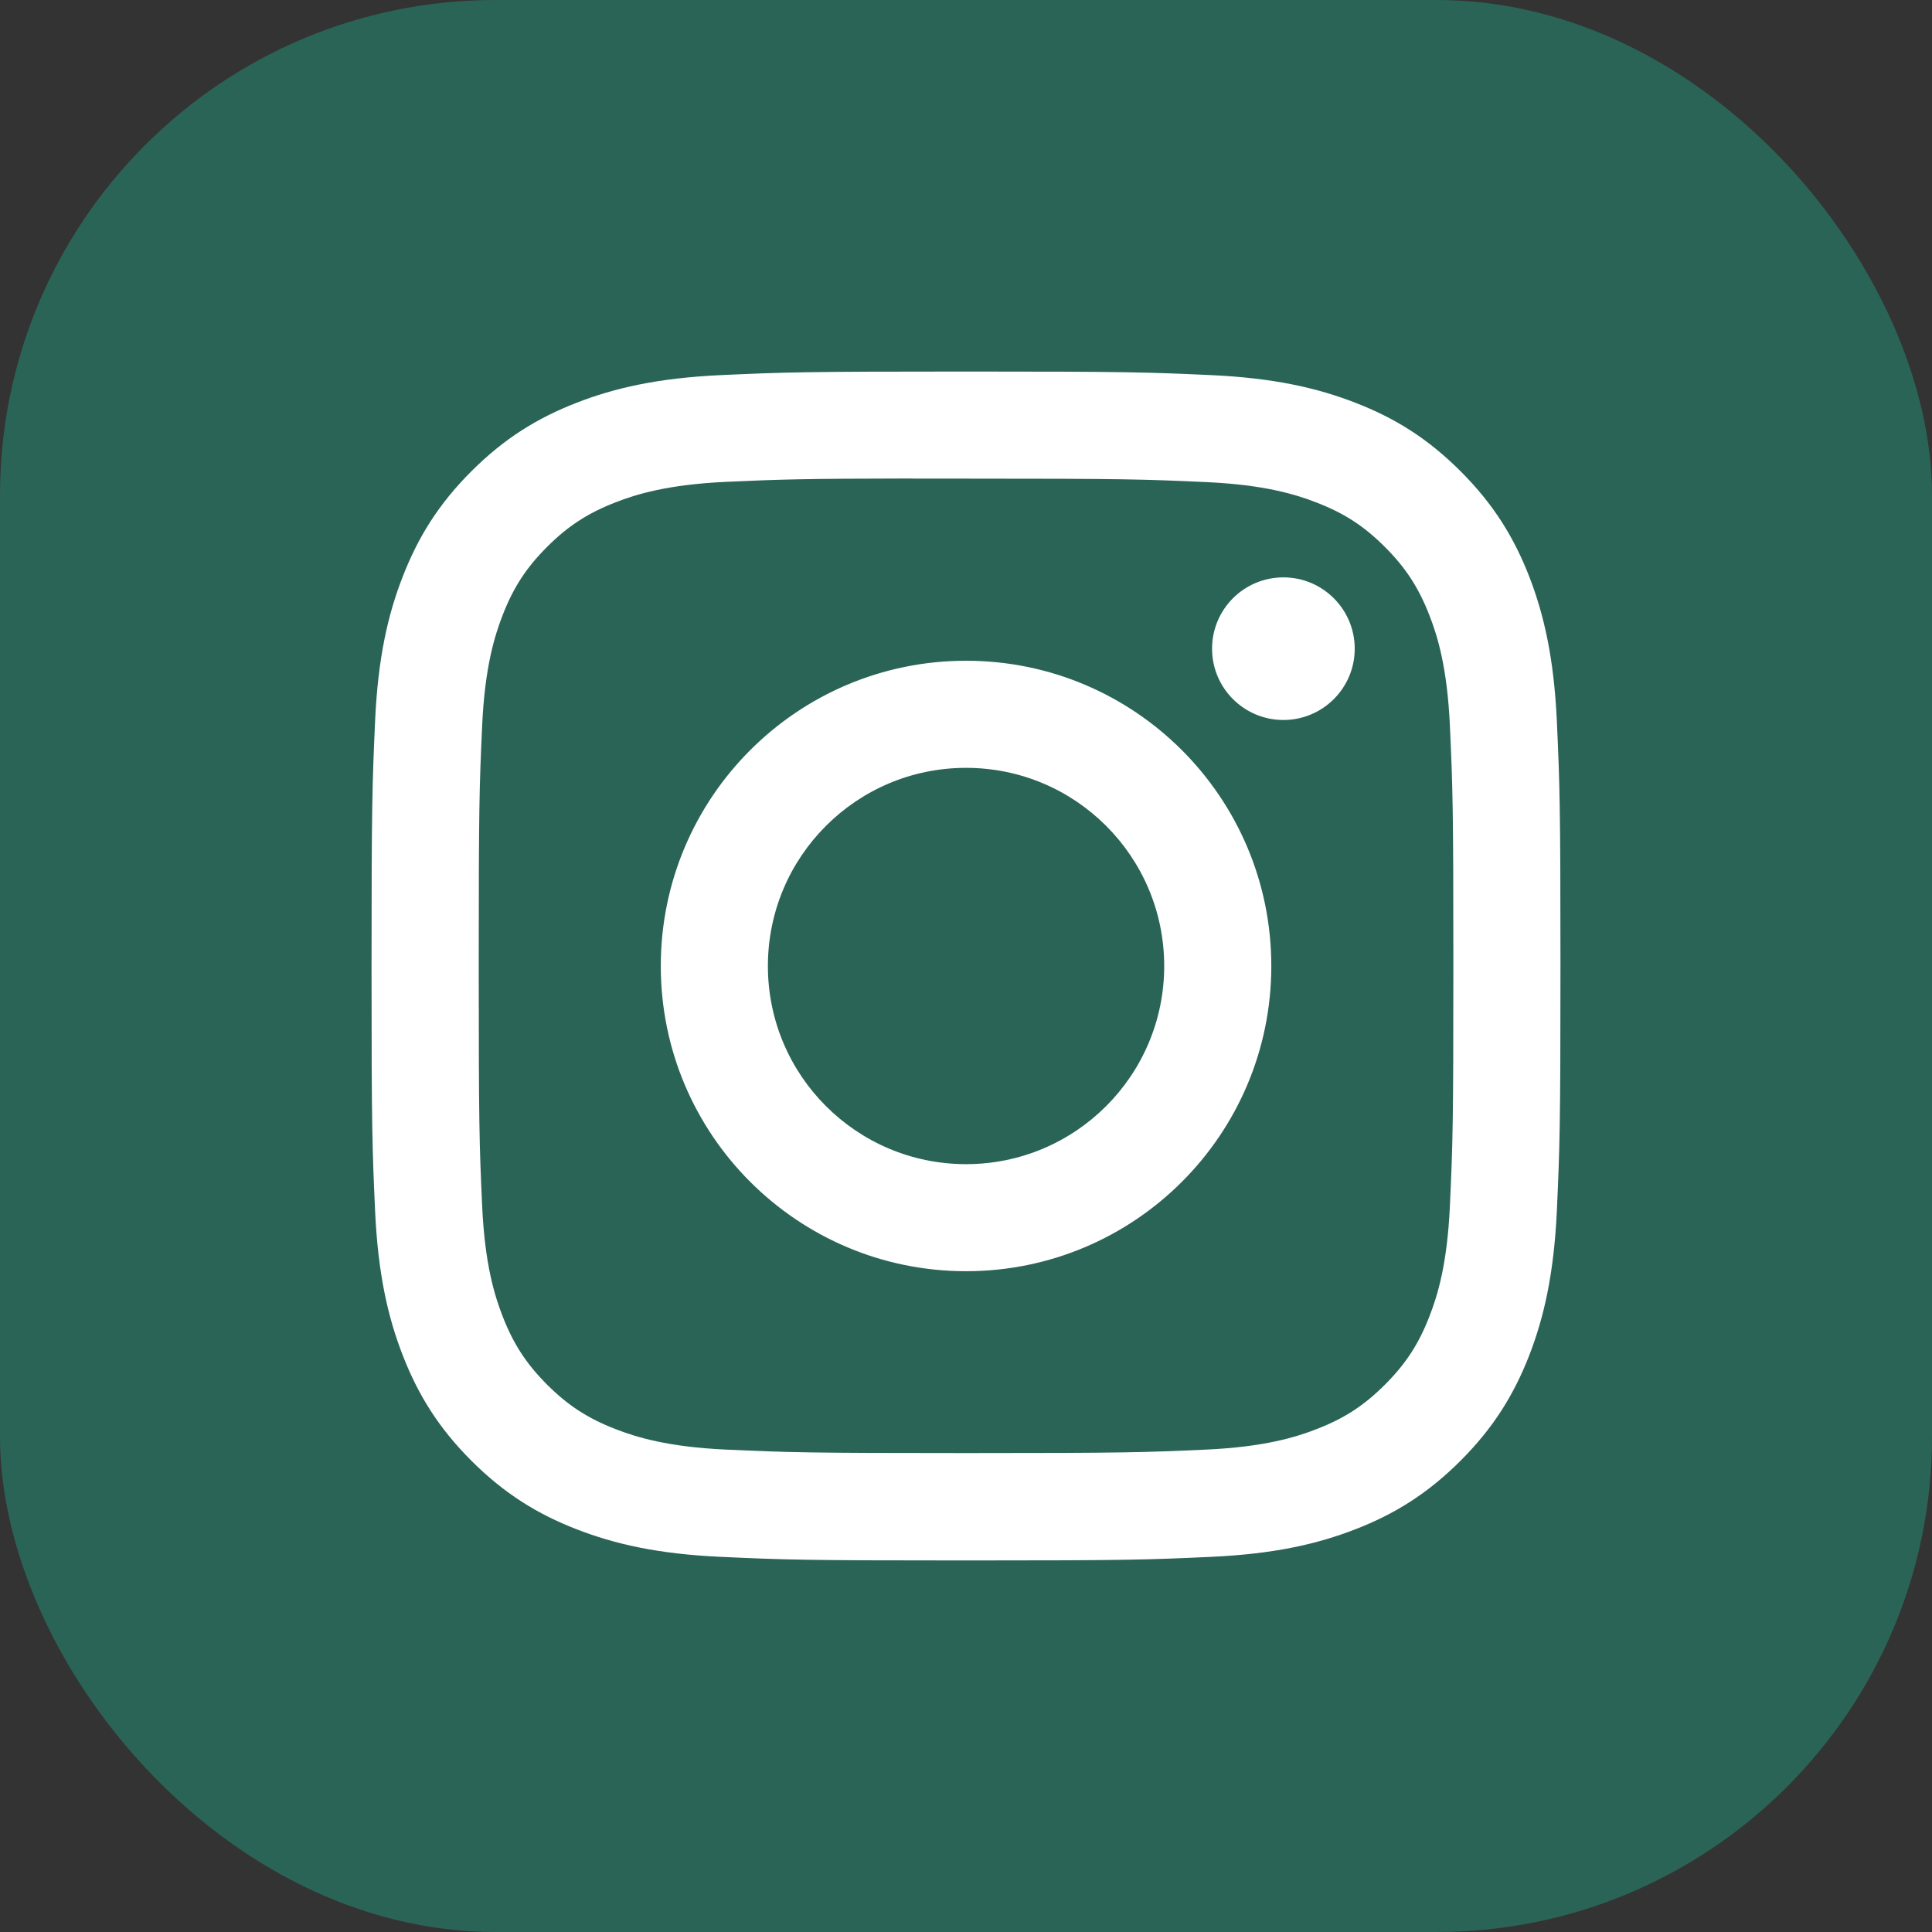 <?xml version="1.0" encoding="UTF-8"?> <svg xmlns="http://www.w3.org/2000/svg" width="39" height="39" viewBox="0 0 39 39" fill="none"><rect x="0" y="0" width="39" height="39" fill="#333333" stroke="none"/><rect width="39" height="39" rx="10" fill="#2A6456"></rect><path d="M19.501 7.5C16.242 7.5 15.833 7.514 14.553 7.572C13.276 7.631 12.404 7.833 11.64 8.13C10.851 8.437 10.182 8.847 9.515 9.514C8.847 10.181 8.437 10.85 8.13 11.639C7.832 12.402 7.63 13.275 7.572 14.552C7.515 15.832 7.5 16.241 7.5 19.5C7.5 22.759 7.514 23.167 7.572 24.447C7.631 25.724 7.833 26.596 8.13 27.359C8.437 28.148 8.847 28.818 9.514 29.485C10.181 30.152 10.85 30.564 11.639 30.87C12.403 31.167 13.275 31.369 14.552 31.427C15.832 31.486 16.241 31.5 19.5 31.5C22.759 31.5 23.167 31.486 24.447 31.427C25.724 31.369 26.597 31.167 27.361 30.87C28.15 30.564 28.818 30.152 29.485 29.485C30.152 28.818 30.562 28.148 30.87 27.36C31.165 26.596 31.367 25.724 31.427 24.447C31.485 23.167 31.5 22.759 31.5 19.5C31.5 16.241 31.485 15.832 31.427 14.552C31.367 13.274 31.165 12.402 30.87 11.639C30.562 10.85 30.152 10.181 29.485 9.514C28.817 8.846 28.15 8.436 27.36 8.13C26.595 7.833 25.722 7.631 24.445 7.572C23.165 7.514 22.757 7.5 19.497 7.5H19.501ZM18.425 9.662C18.744 9.662 19.101 9.662 19.501 9.662C22.705 9.662 23.085 9.674 24.35 9.732C25.52 9.785 26.155 9.98 26.578 10.145C27.138 10.362 27.538 10.622 27.957 11.042C28.377 11.462 28.637 11.862 28.855 12.422C29.02 12.845 29.215 13.48 29.268 14.65C29.326 15.915 29.338 16.295 29.338 19.497C29.338 22.7 29.326 23.08 29.268 24.345C29.215 25.515 29.02 26.15 28.855 26.572C28.638 27.132 28.377 27.531 27.957 27.951C27.537 28.371 27.139 28.631 26.578 28.848C26.156 29.013 25.52 29.208 24.35 29.262C23.085 29.319 22.705 29.332 19.501 29.332C16.297 29.332 15.917 29.319 14.652 29.262C13.482 29.208 12.847 29.012 12.424 28.848C11.864 28.631 11.464 28.37 11.044 27.951C10.624 27.53 10.364 27.131 10.146 26.571C9.982 26.149 9.786 25.514 9.733 24.344C9.675 23.079 9.664 22.699 9.664 19.494C9.664 16.29 9.675 15.912 9.733 14.647C9.786 13.477 9.982 12.842 10.146 12.419C10.363 11.859 10.624 11.459 11.044 11.039C11.464 10.619 11.864 10.359 12.424 10.141C12.847 9.976 13.482 9.781 14.652 9.727C15.759 9.677 16.188 9.662 18.425 9.659V9.662ZM25.907 11.655C25.112 11.655 24.467 12.299 24.467 13.095C24.467 13.889 25.112 14.534 25.907 14.534C26.702 14.534 27.347 13.889 27.347 13.095C27.347 12.3 26.702 11.655 25.907 11.655V11.655ZM19.501 13.338C16.098 13.338 13.339 16.097 13.339 19.5C13.339 22.903 16.098 25.661 19.501 25.661C22.904 25.661 25.663 22.903 25.663 19.5C25.663 16.097 22.904 13.338 19.501 13.338ZM19.501 15.5C21.71 15.5 23.501 17.291 23.501 19.5C23.501 21.709 21.71 23.5 19.501 23.5C17.292 23.5 15.501 21.709 15.501 19.5C15.501 17.291 17.292 15.5 19.501 15.5Z" fill="white"></path></svg> 